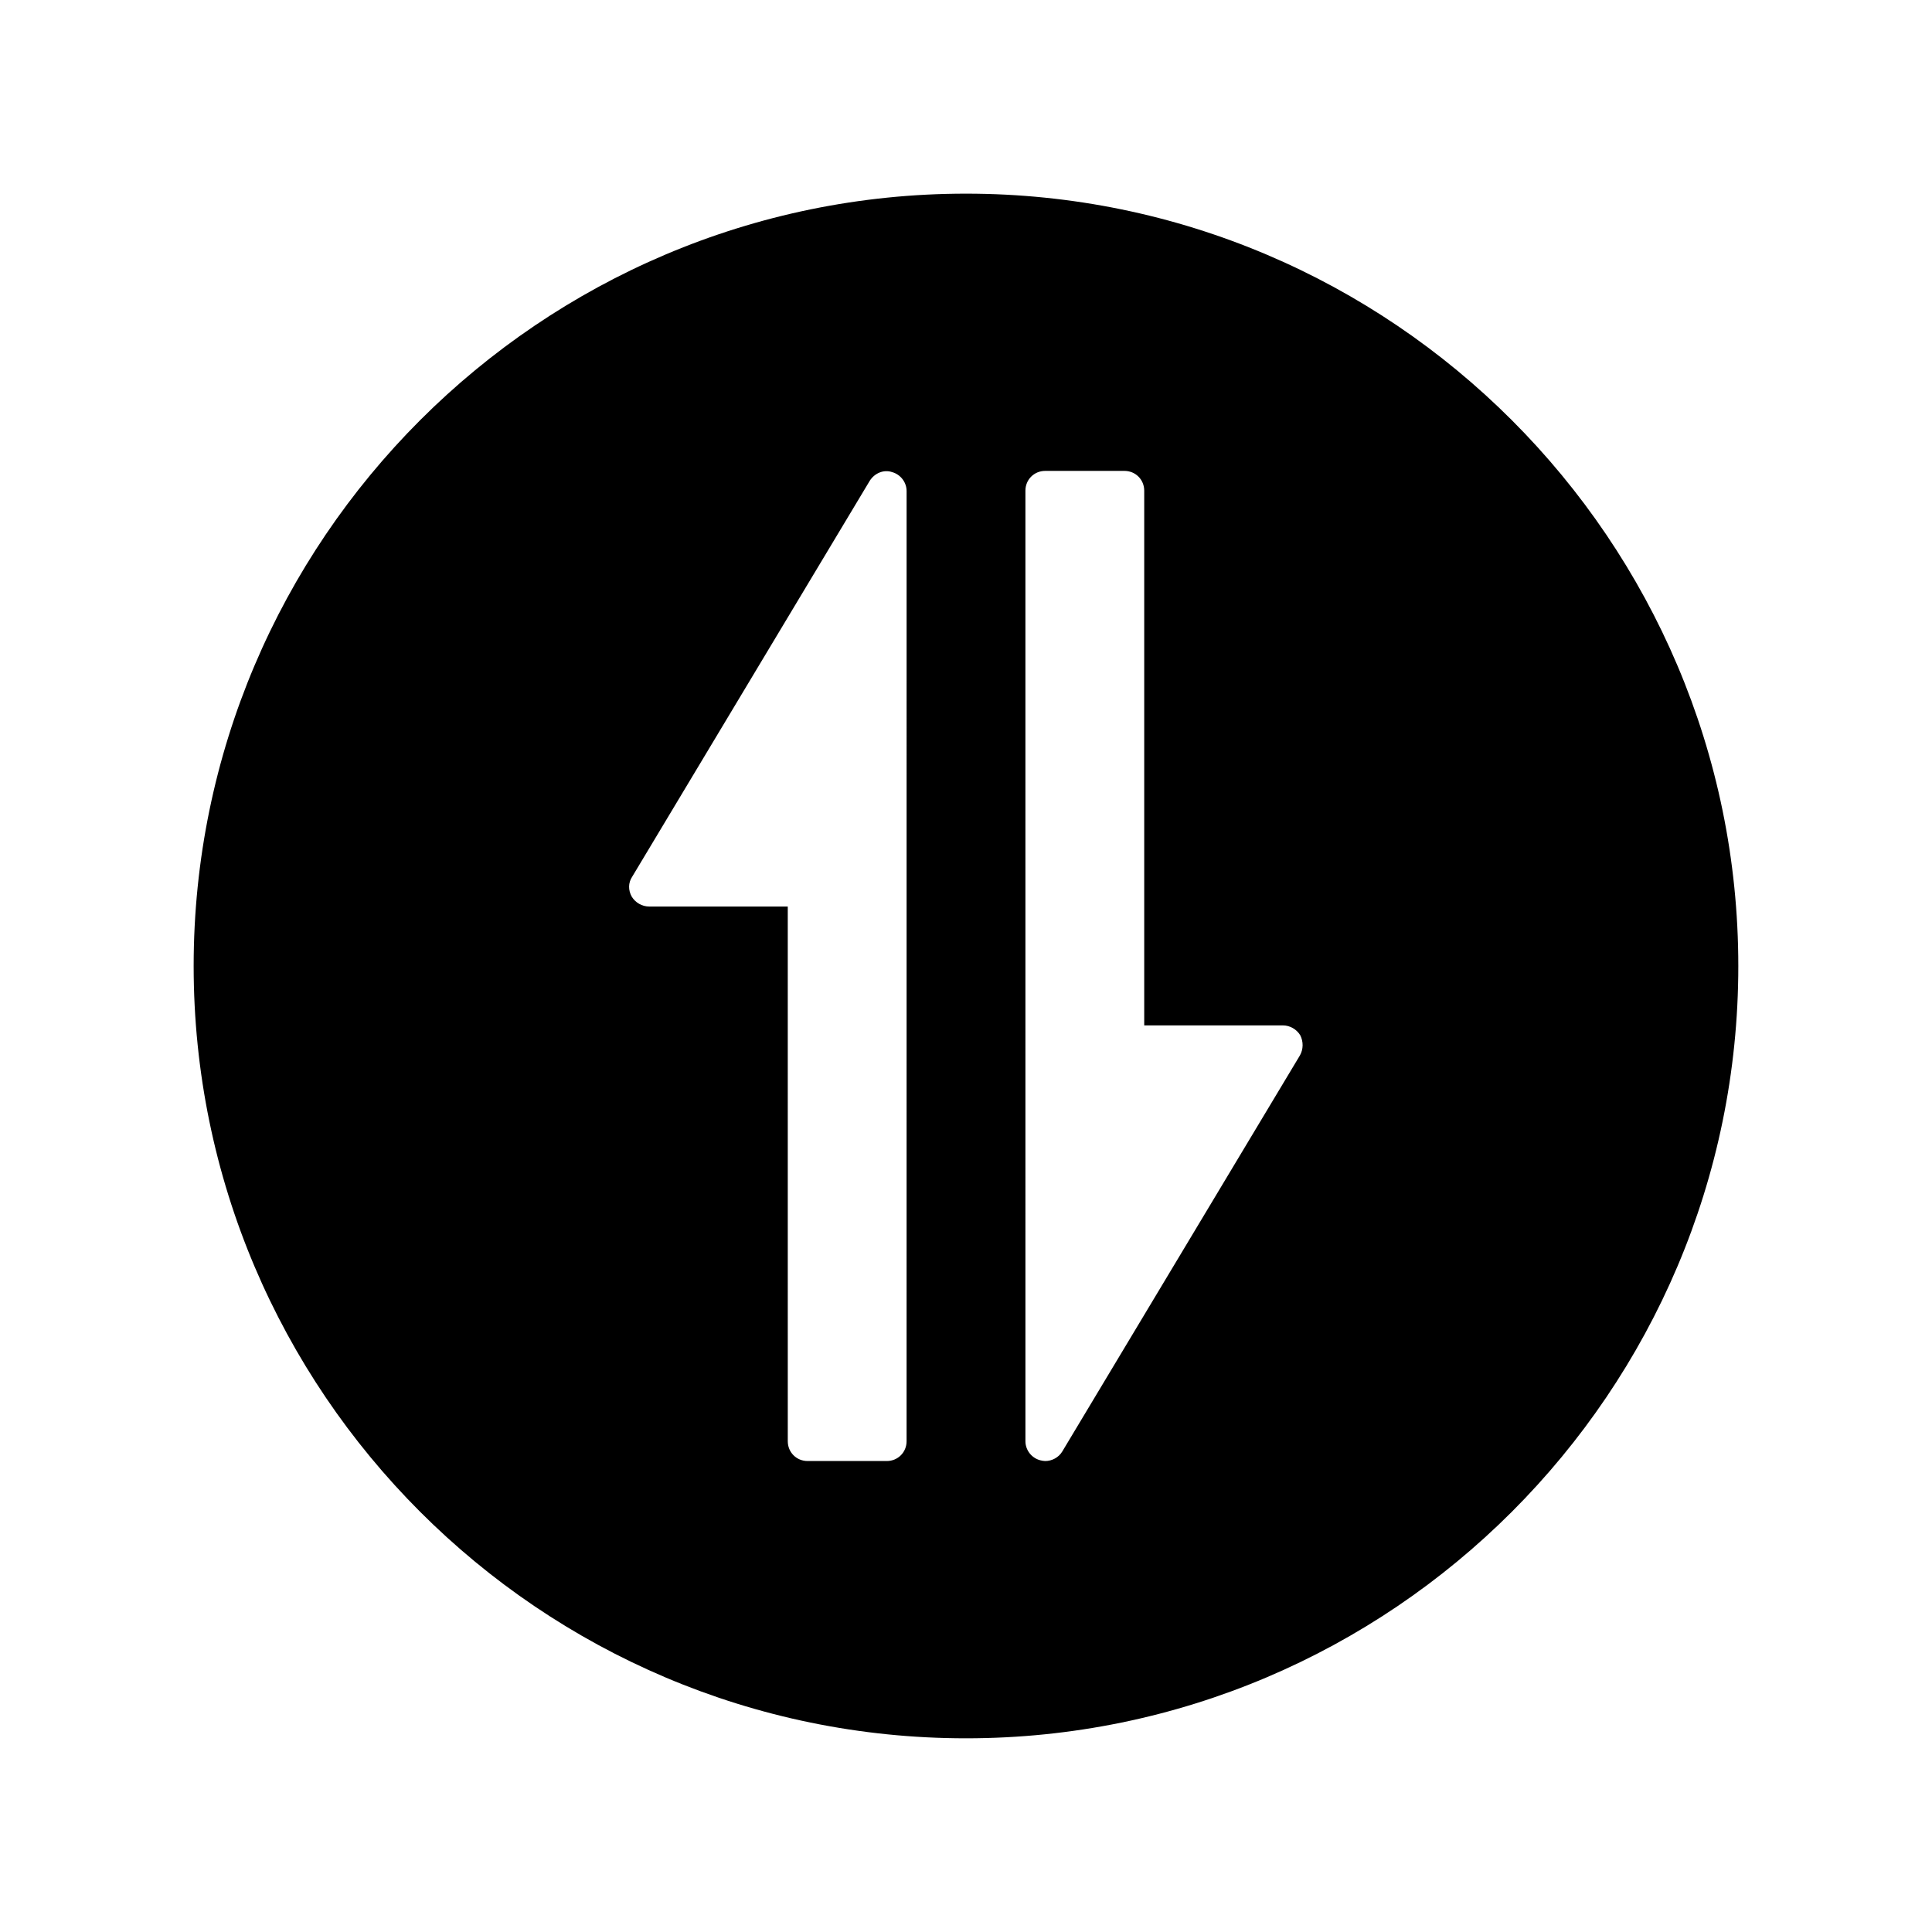 <?xml version="1.0" encoding="UTF-8"?>
<!-- Uploaded to: SVG Find, www.svgrepo.com, Generator: SVG Find Mixer Tools -->
<svg fill="#000000" width="800px" height="800px" version="1.1" viewBox="144 144 512 512" xmlns="http://www.w3.org/2000/svg">
 <path d="m400 195.32c-112.83 0-204.68 91.844-204.68 204.68s91.844 204.67 204.68 204.67 204.67-91.84 204.67-204.67-91.84-204.68-204.67-204.68zm-15.746 330.62c0 2.938-2.309 5.246-5.246 5.246h-20.992c-2.938 0-5.246-2.309-5.246-5.246l-0.004-141.7h-36.734c-1.891 0-3.672-1.051-4.617-2.625-0.945-1.68-0.945-3.672 0.105-5.246l62.977-104.96c1.258-1.996 3.672-3.043 5.879-2.309 2.309 0.629 3.883 2.731 3.883 5.039zm104.23-102.23-62.977 104.96c-0.945 1.574-2.731 2.519-4.512 2.519-0.418 0-0.945-0.105-1.363-0.211-2.309-0.629-3.883-2.731-3.883-5.039l-0.004-251.9c0-2.938 2.309-5.246 5.246-5.246h20.992c2.938 0 5.246 2.309 5.246 5.246v141.7h36.738c1.891 0 3.672 1.051 4.617 2.625 0.844 1.68 0.844 3.672-0.102 5.352z"/>
</svg>